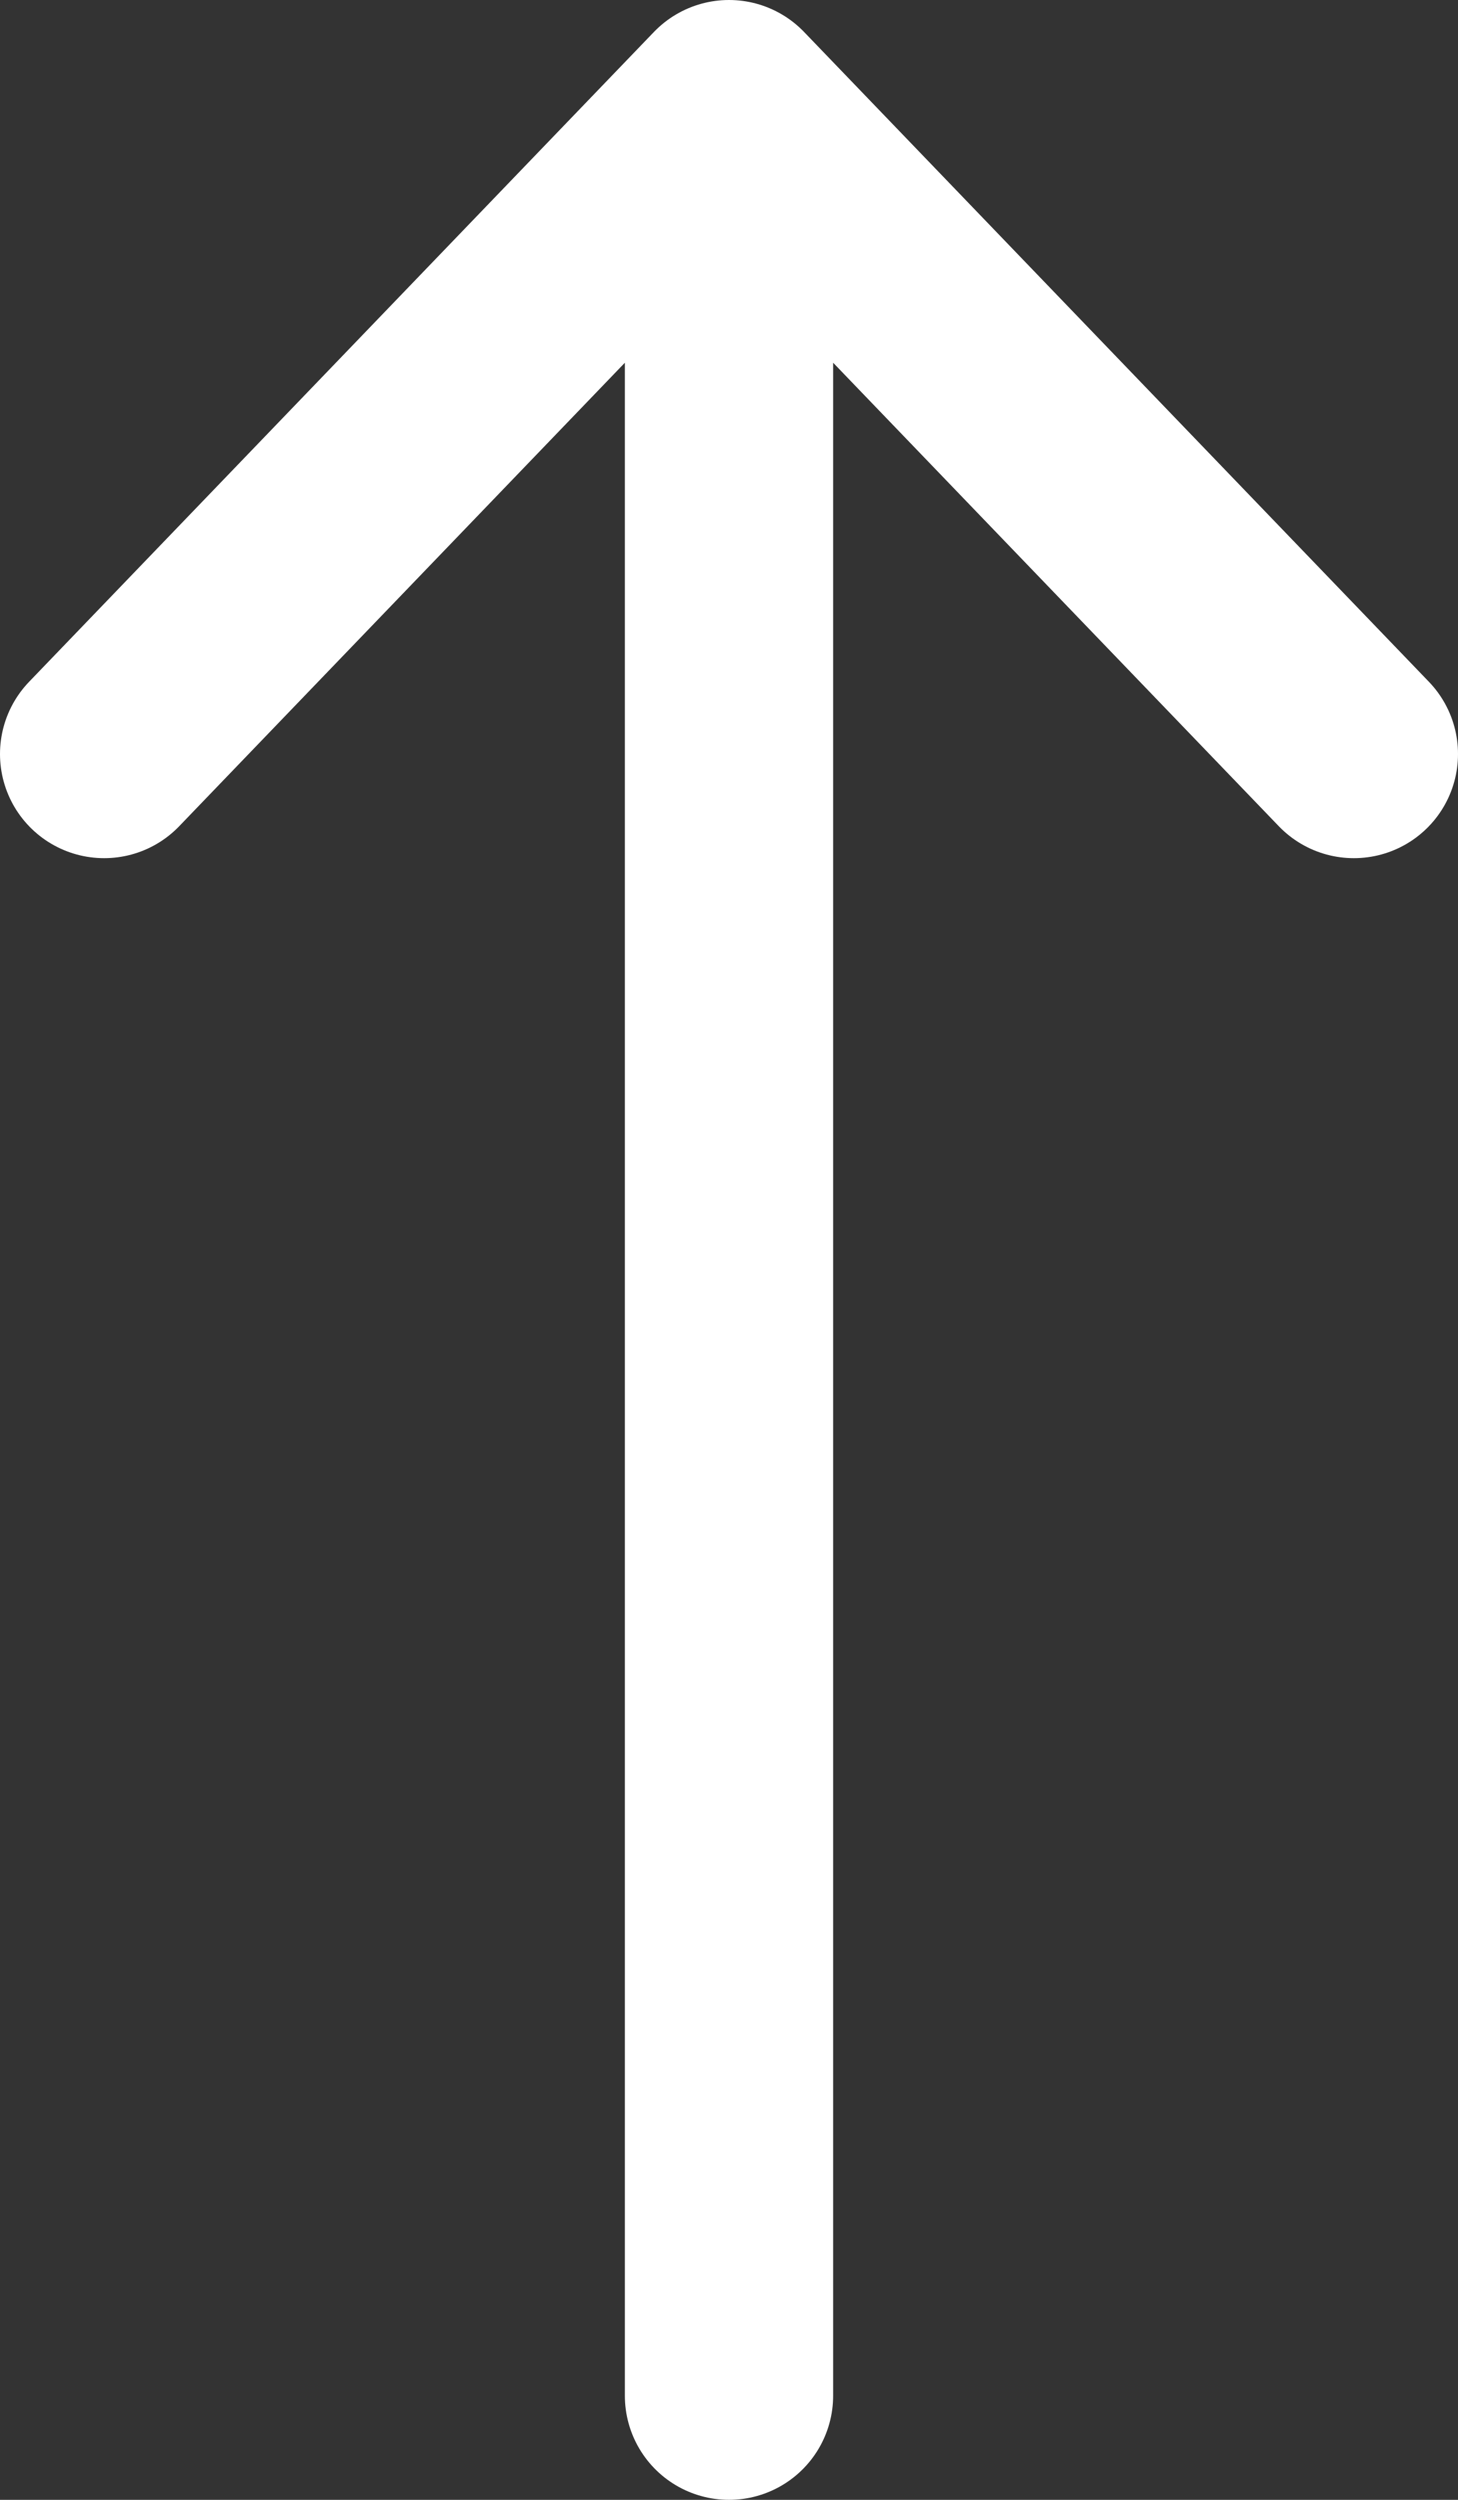 <svg width="14" height="24" viewBox="0 0 14 24" fill="none" xmlns="http://www.w3.org/2000/svg">
<rect x="0" y="0" width="14" height="24" fill="#333333" stroke="none"/>
<path d="M1 7.239L7 1M7 1L13 7.239M7 1L7 12.429L7 23" stroke="white" stroke-width="2" stroke-linecap="round" stroke-linejoin="round"/>
</svg>
